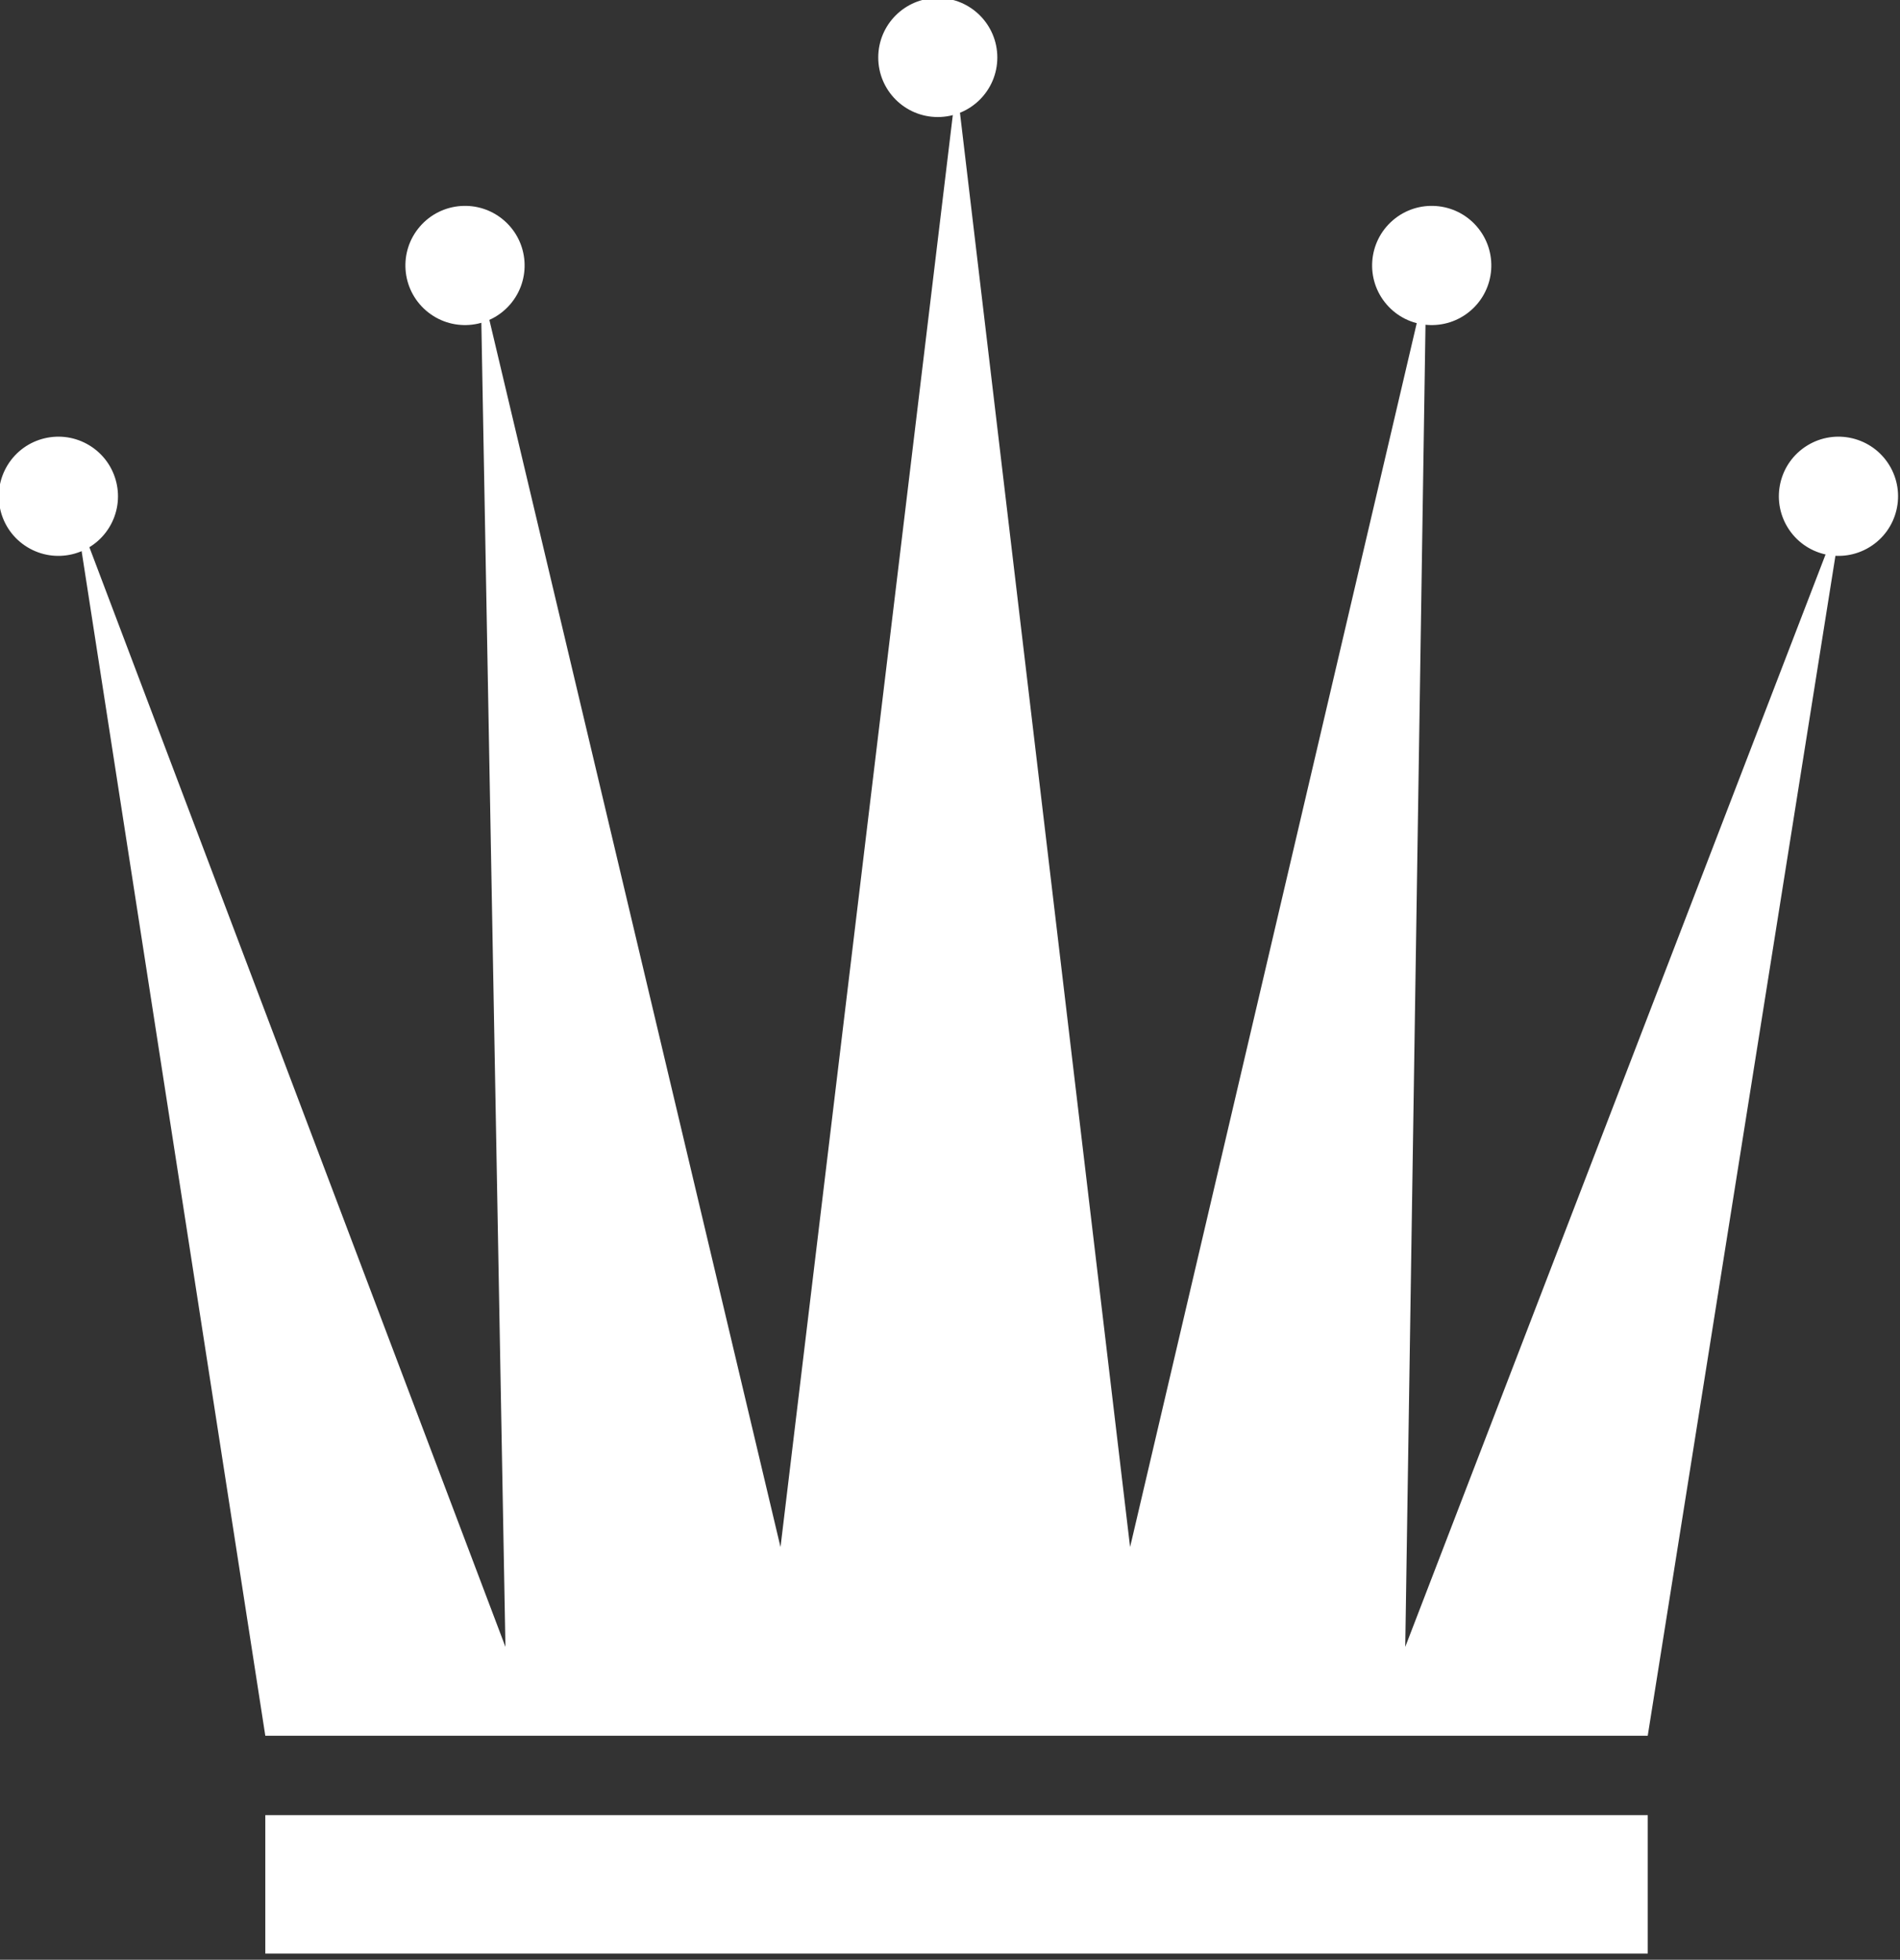 <?xml version="1.0" encoding="UTF-8" standalone="no"?>
<!DOCTYPE svg PUBLIC "-//W3C//DTD SVG 1.1//EN" "http://www.w3.org/Graphics/SVG/1.1/DTD/svg11.dtd">
<svg width="100%" height="100%" viewBox="0 0 572 590" version="1.1" xmlns="http://www.w3.org/2000/svg" xmlns:xlink="http://www.w3.org/1999/xlink" xml:space="preserve" xmlns:serif="http://www.serif.com/" style="fill-rule:evenodd;clip-rule:evenodd;stroke-linejoin:round;stroke-miterlimit:2;">
    <rect x="0" y="0" width="572" height="590" fill="#333333" stroke="none"/>
    <g id="Crown" transform="matrix(9.429,0,0,9.429,-7681.29,-4060.22)">
        <g transform="matrix(0.319,0,0,0.313,516.846,384.333)">
            <rect x="960.094" y="333.011" width="138.368" height="14.12" style="fill:white;"/>
        </g>
        <g transform="matrix(0.319,0,0,0.313,516.846,377.378)">
            <path d="M1117.98,222.069L1074.19,338.069L1076.28,198.945L1046.65,327.887L1029.28,178.636L1011.66,327.887L981.646,198.945L984.129,338.069L941.067,222.069L960.094,347.131L1098.46,347.131L1117.98,222.069Z" style="fill:white;"/>
        </g>
        <g transform="matrix(0.267,0.164,-0.164,0.267,598.314,241.042)">
            <circle cx="936.457" cy="194.137" r="6.073" style="fill:white;"/>
        </g>
        <g transform="matrix(-0.267,0.164,0.164,0.267,1091.54,241.042)">
            <circle cx="936.457" cy="194.137" r="6.073" style="fill:white;"/>
        </g>
        <g transform="matrix(0.237,0.205,-0.205,0.237,647.35,201.102)">
            <circle cx="936.457" cy="194.137" r="6.073" style="fill:white;"/>
        </g>
        <g transform="matrix(-0.237,0.205,0.205,0.237,1042.5,201.102)">
            <circle cx="936.457" cy="194.137" r="6.073" style="fill:white;"/>
        </g>
        <g transform="matrix(0.313,0,0,0.313,551.476,371.681)">
            <circle cx="936.457" cy="194.137" r="6.073" style="fill:white;"/>
        </g>
    </g>
</svg>
